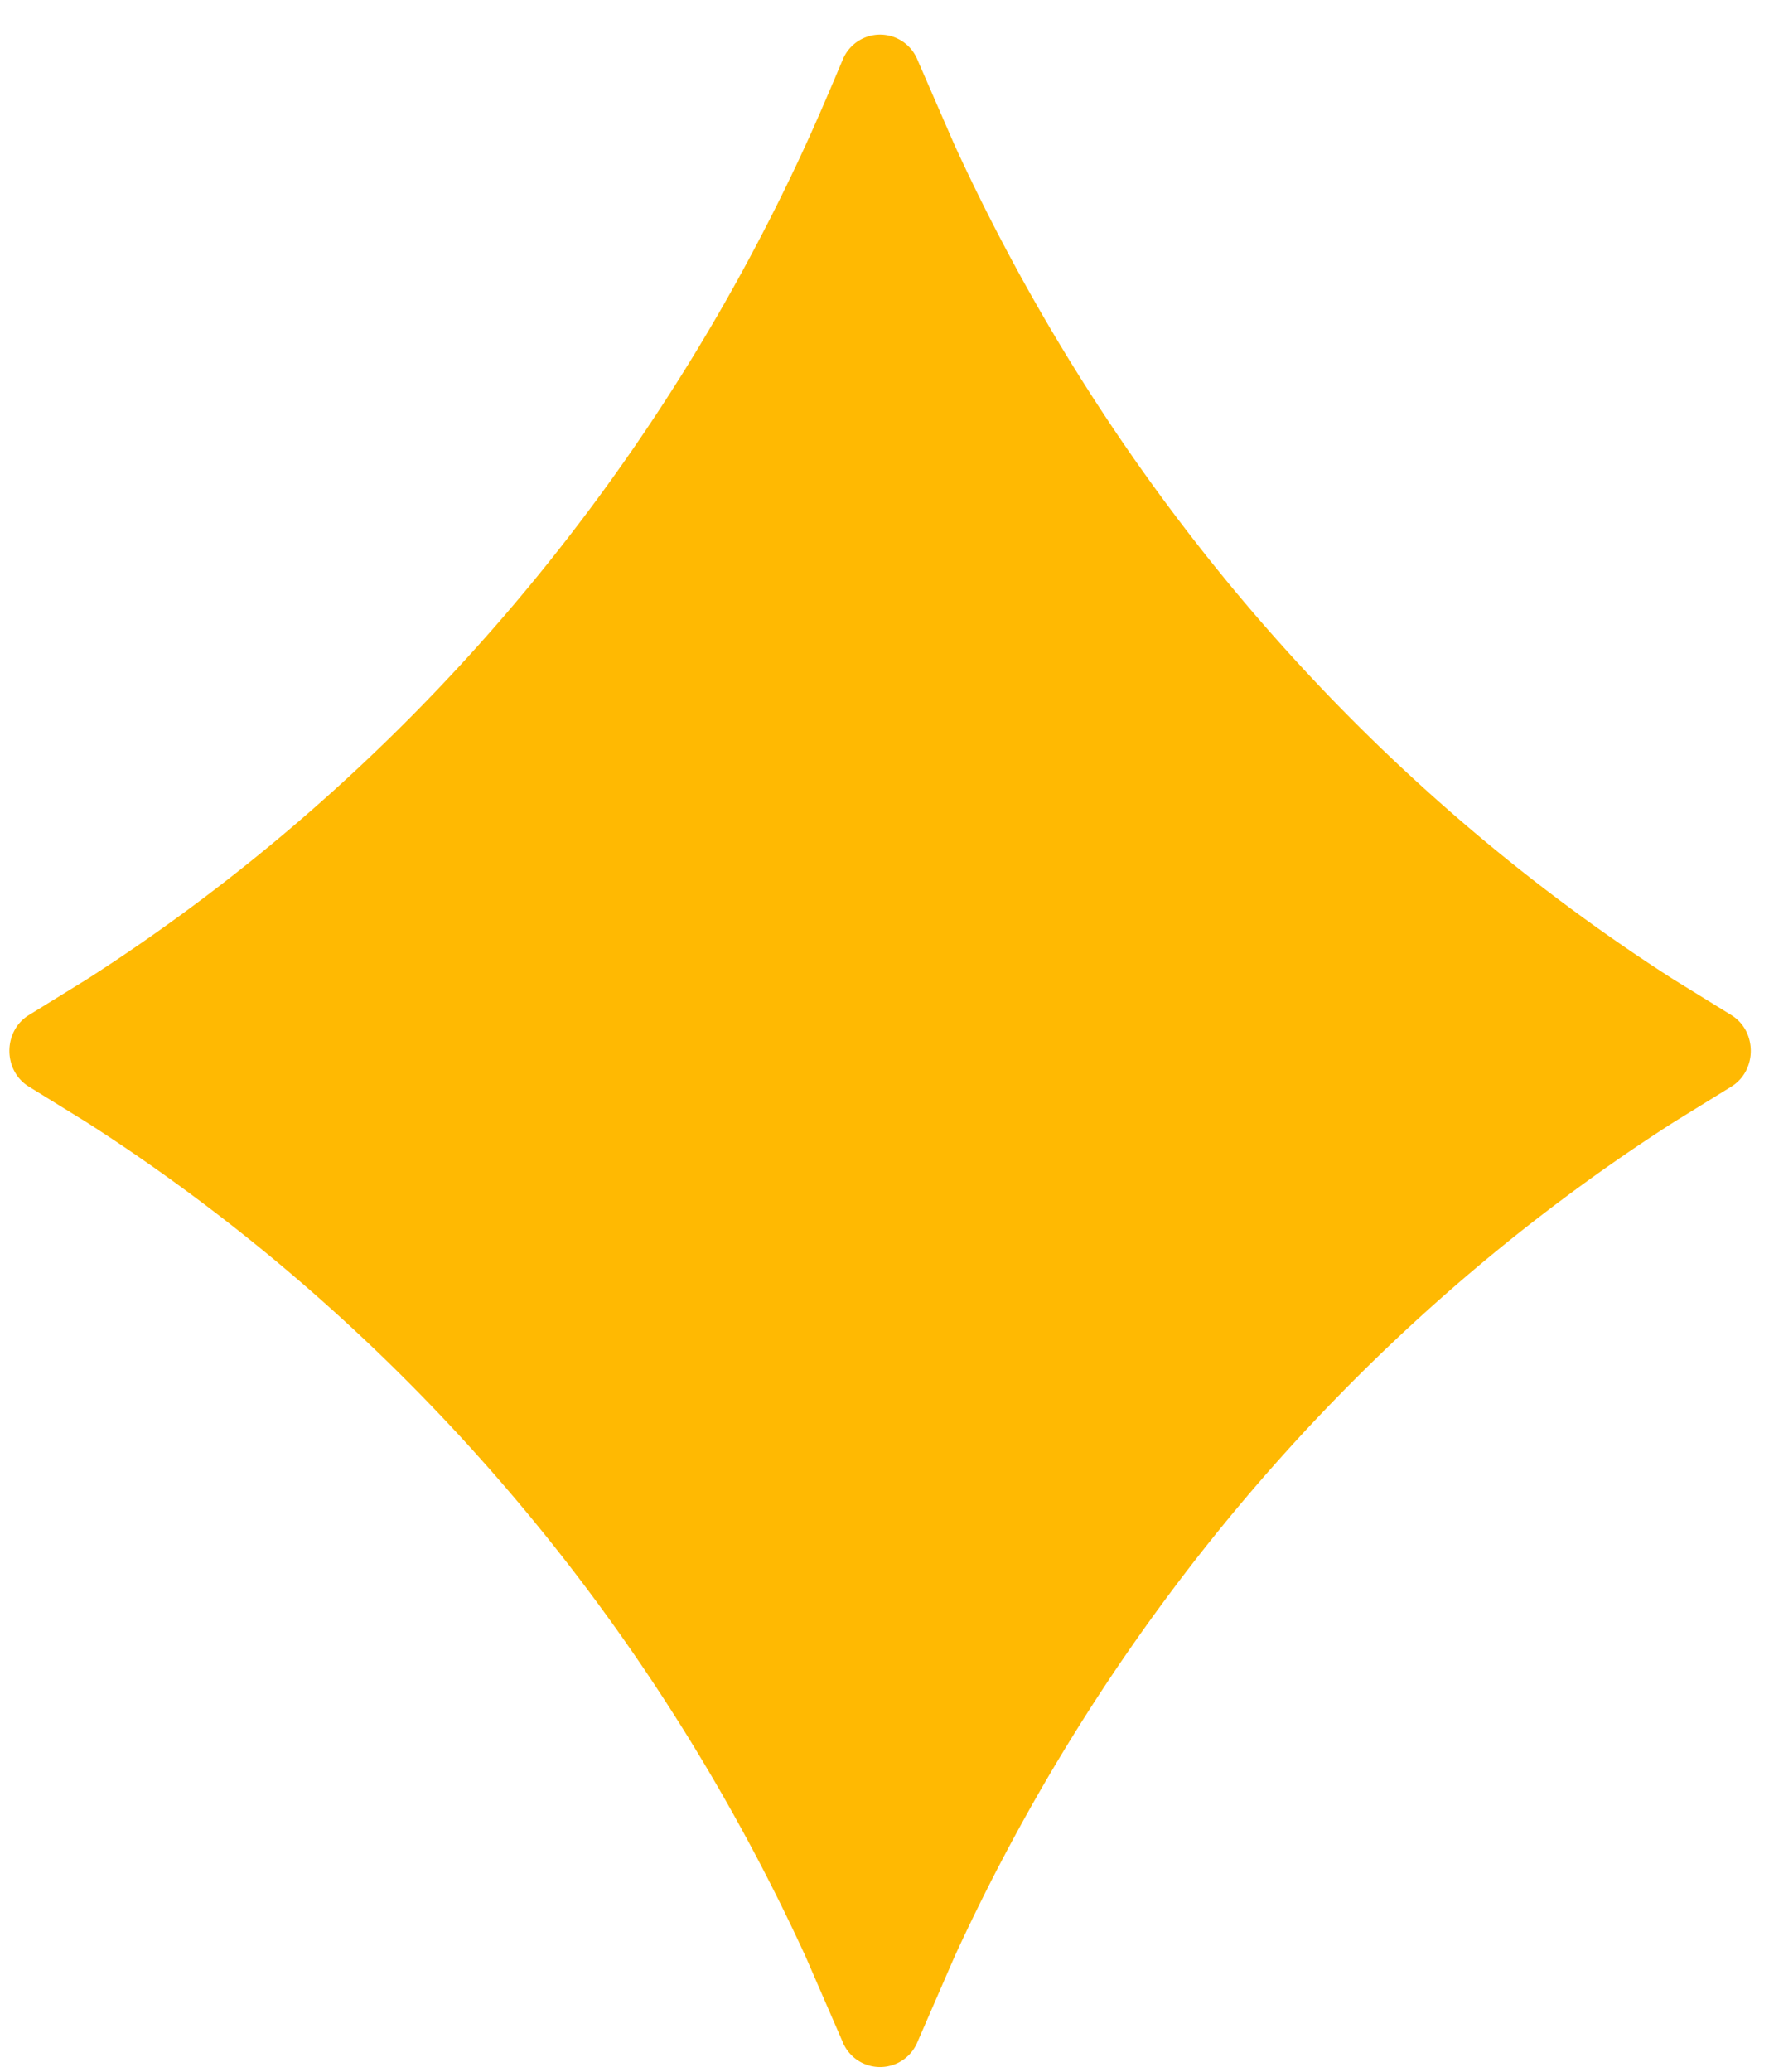 <svg fill="none" xmlns="http://www.w3.org/2000/svg" viewBox="0 0 41 48">
  <path fill-rule="evenodd" clip-rule="evenodd" d="M19.525 1.399a.936.936 0 011.745 0l.858 1.972c3.67 7.988 9.45 14.694 16.648 19.313l1.336.824c.621.368.621 1.308 0 1.675l-1.336.825c-7.197 4.619-12.978 11.324-16.648 19.312l-.858 1.973a.937.937 0 01-1.745 0l-.857-1.973c-3.67-7.988-9.451-14.693-16.648-19.312l-1.336-.825c-.621-.367-.621-1.307 0-1.675l1.336-.824c7.197-4.62 12.978-11.325 16.648-19.313.298-.65.578-1.311.857-1.972zm.858 18.508L19.498 21a55.813 55.813 0 01-1.94 2.18l-1.01 1.05-.137.125 1.147 1.184.984 1.077.956 1.103.884 1.09.885-1.09a55.75 55.75 0 011.94-2.18l1.145-1.184-.135-.126a55.594 55.594 0 01-1.994-2.125L21.268 21l-.886-1.093z" fill="#FFB902"/>
  <path d="M28.046 24.346a7.644 7.644 0 11-15.288 0 7.644 7.644 0 0115.288 0z" fill="#FFB902"/>
</svg>
